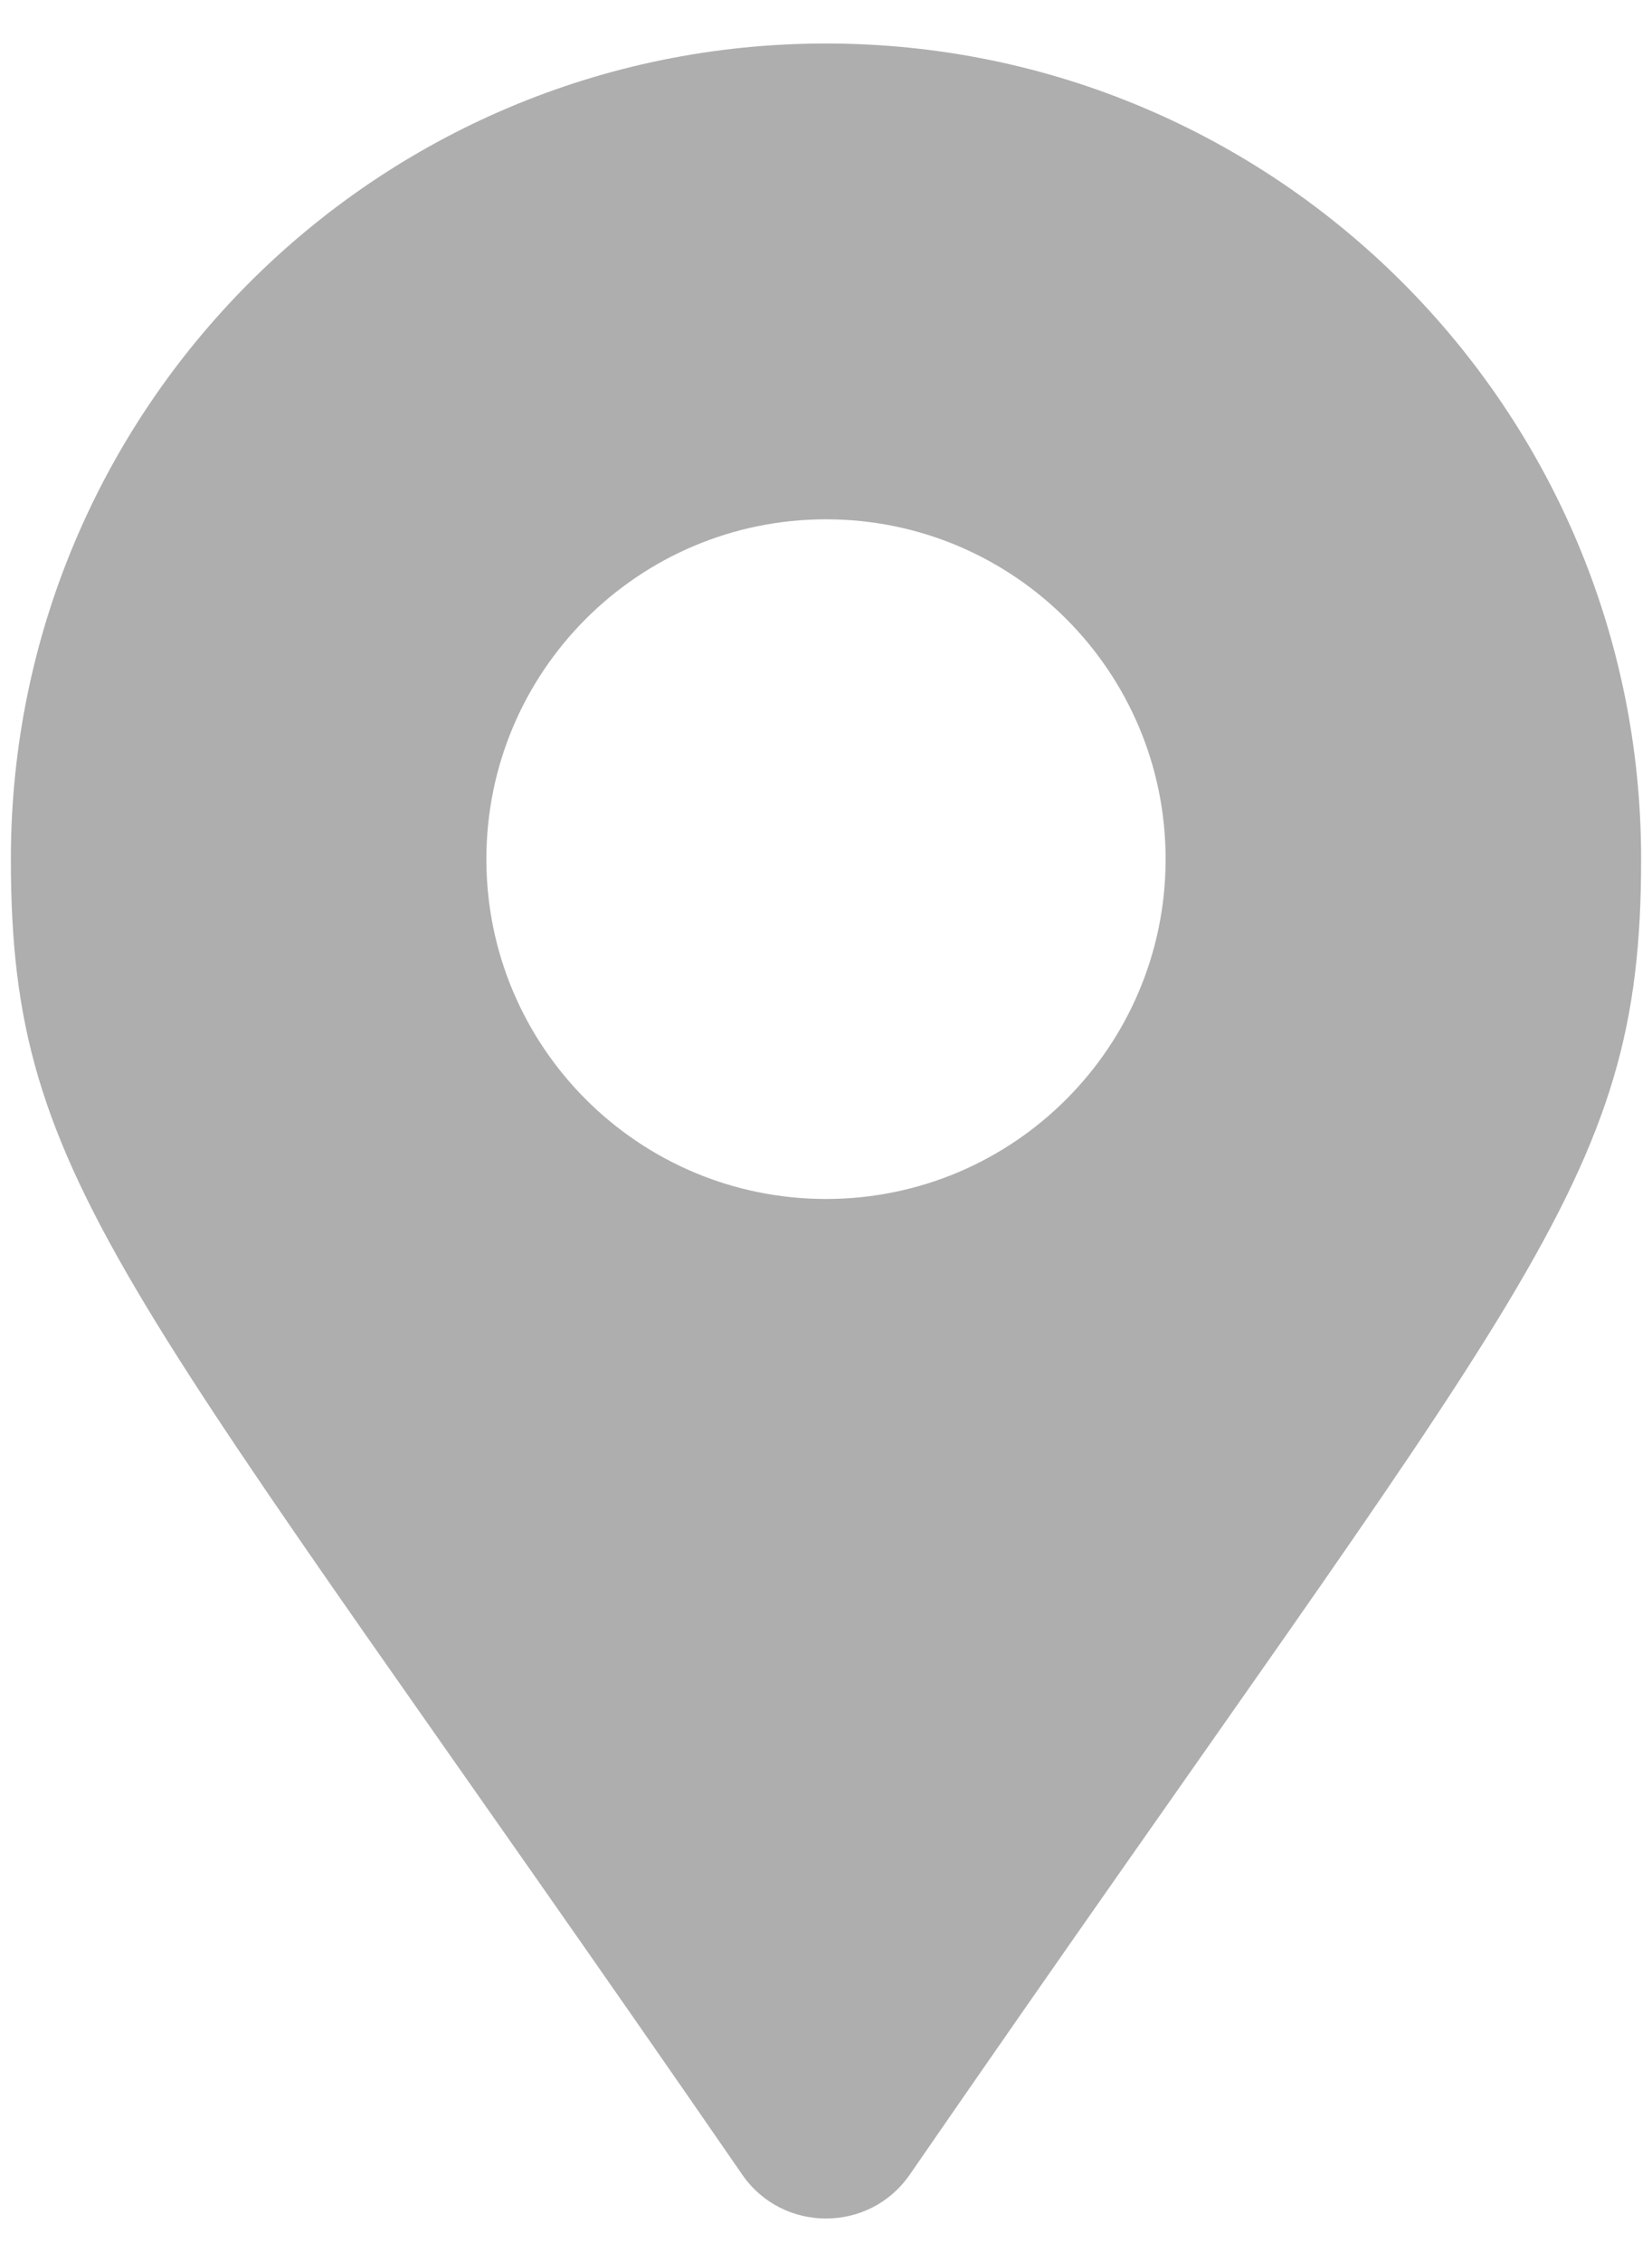 <svg width="19" height="26" viewBox="0 0 19 26" fill="none" xmlns="http://www.w3.org/2000/svg">
<path d="M8.537 24.996C1.442 14.71 0.125 13.655 0.125 9.875C0.125 4.697 4.322 0.5 9.5 0.5C14.678 0.5 18.875 4.697 18.875 9.875C18.875 13.655 17.558 14.71 10.463 24.996C9.998 25.668 9.002 25.668 8.537 24.996ZM9.5 13.781C11.657 13.781 13.406 12.032 13.406 9.875C13.406 7.718 11.657 5.969 9.5 5.969C7.343 5.969 5.594 7.718 5.594 9.875C5.594 12.032 7.343 13.781 9.5 13.781Z" fill="black" fill-opacity="0.32"/>
</svg>
